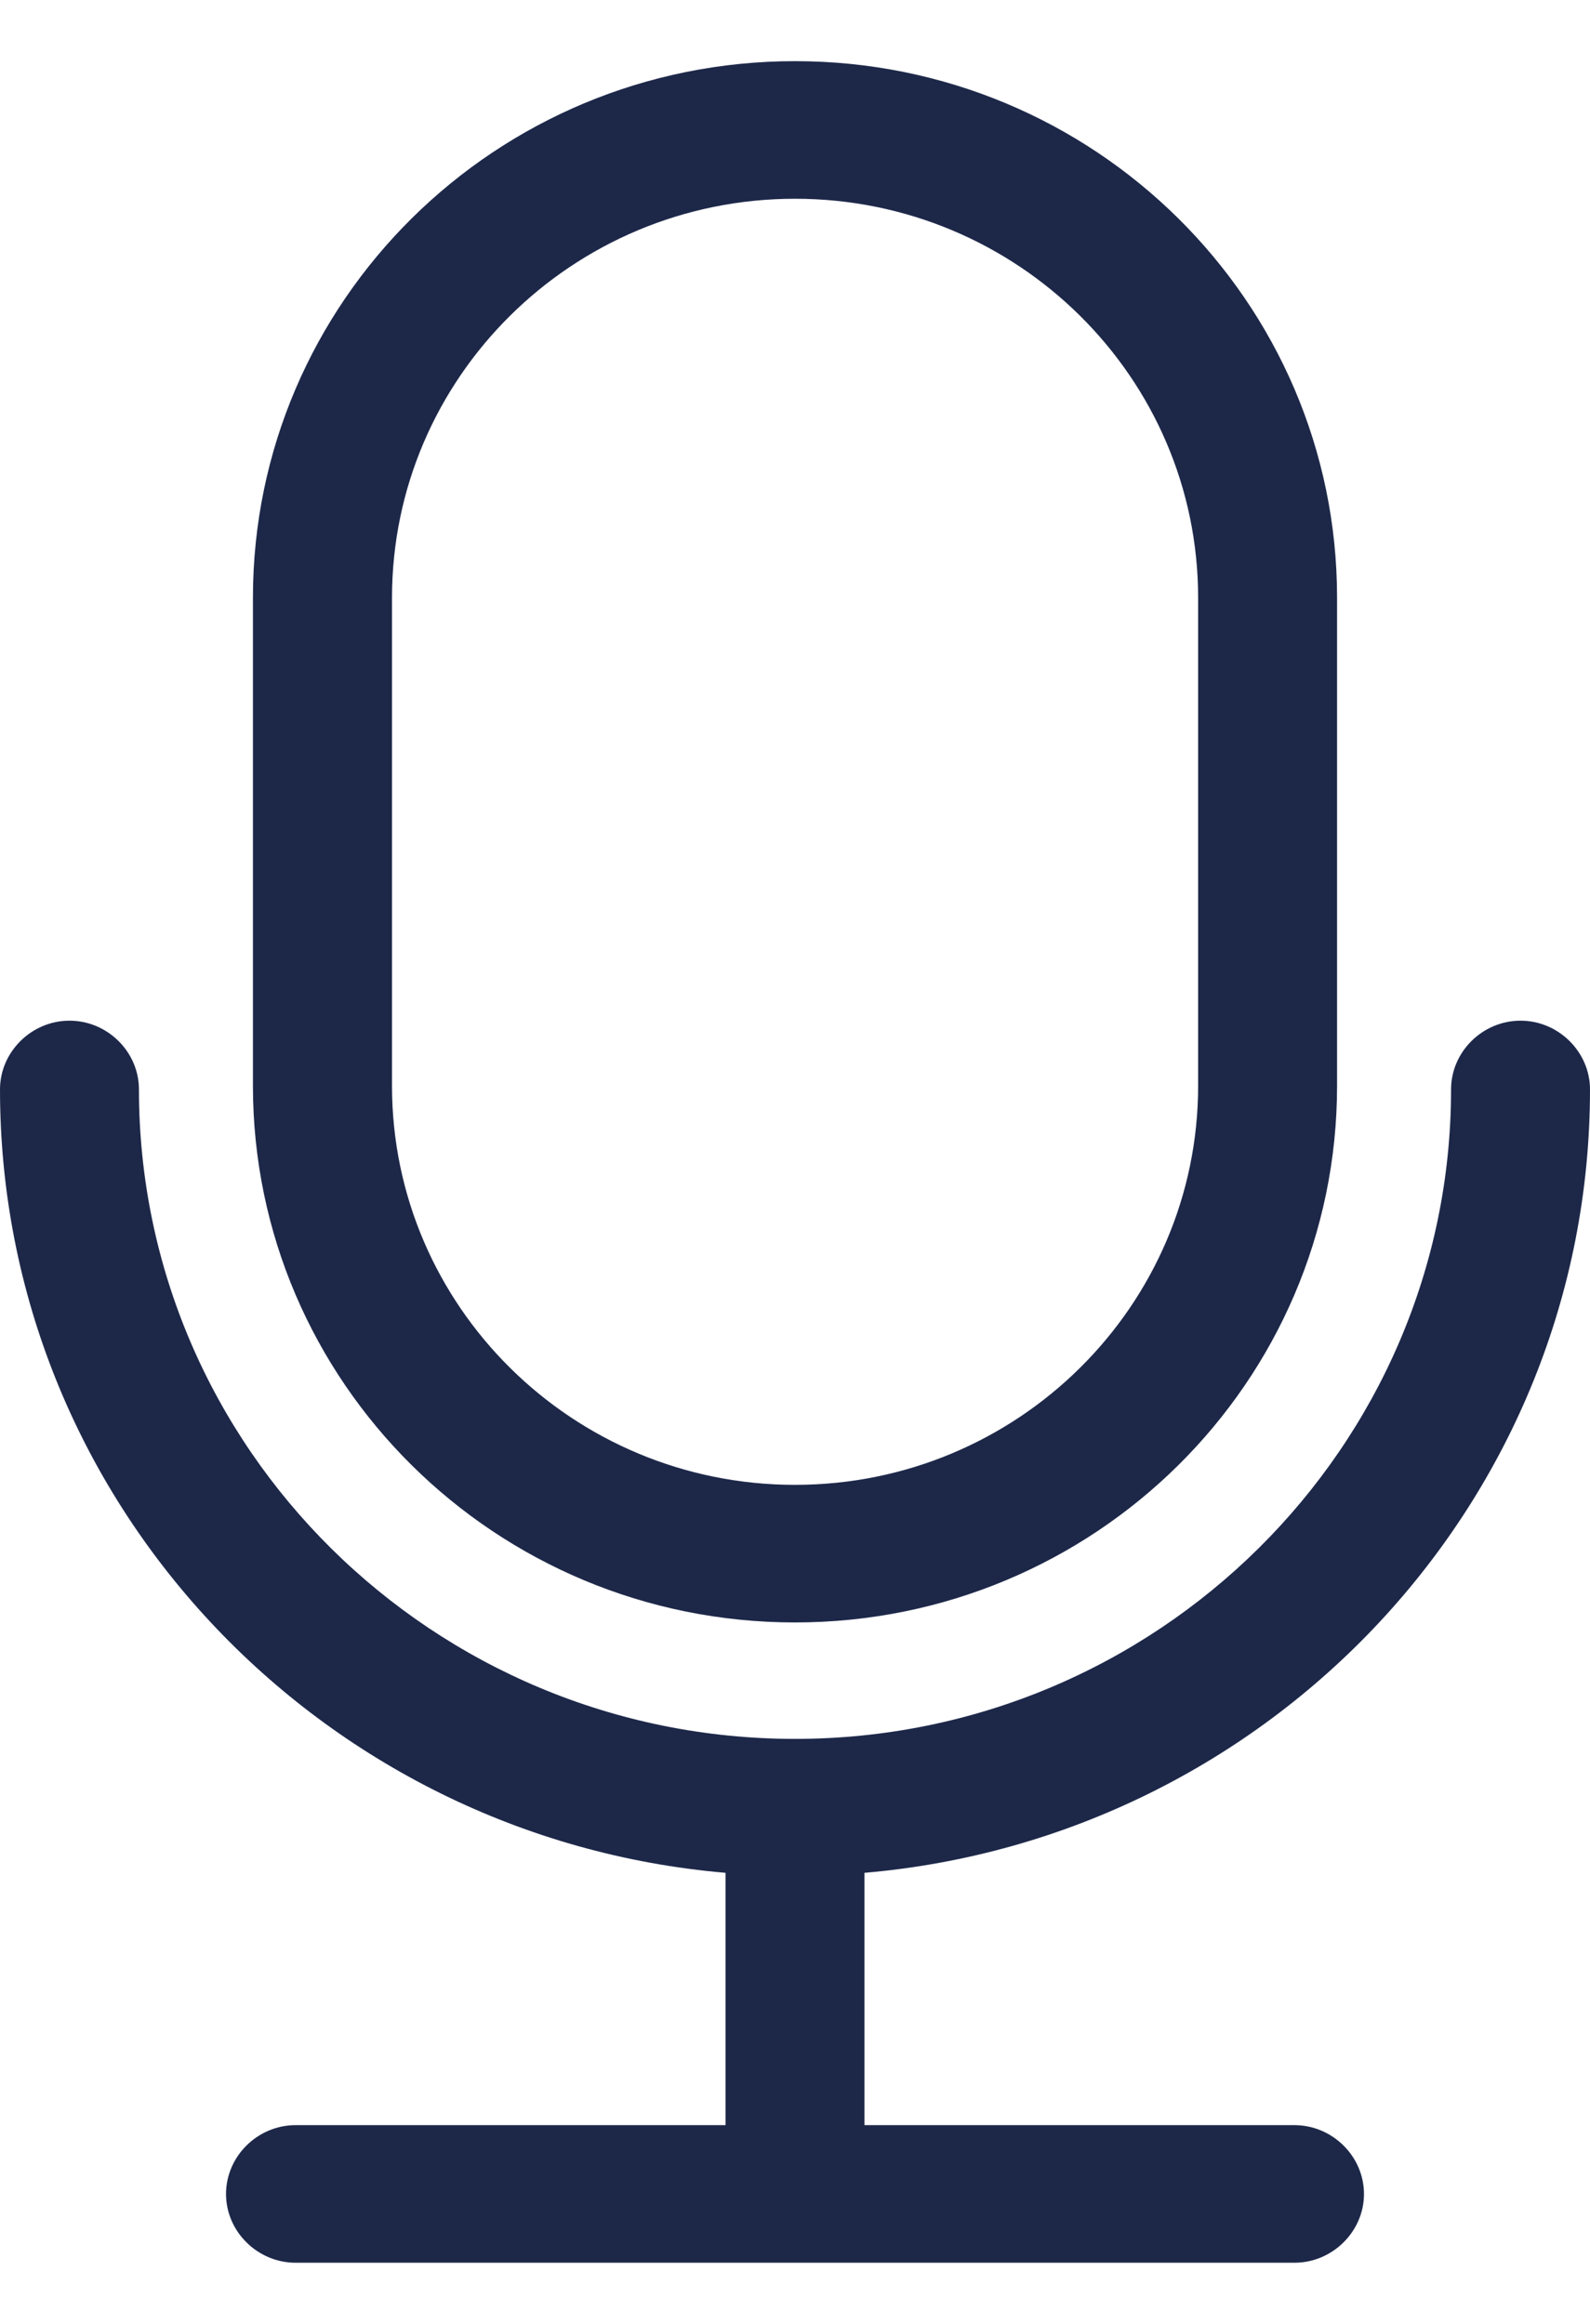 <svg width="13" height="19" viewBox="0 0 13 19" fill="none" xmlns="http://www.w3.org/2000/svg">
<g clip-path="url(#clip0_248_42)">
<path d="M10.583 17.375H7.068V15.312C10.386 15.027 13 12.268 13 8.907C13 8.6 12.742 8.345 12.432 8.345C12.121 8.345 11.864 8.6 11.864 8.907C11.864 11.832 9.455 14.217 6.5 14.217C3.545 14.217 1.136 11.84 1.136 8.907C1.136 8.6 0.879 8.345 0.568 8.345C0.258 8.345 0 8.6 0 8.907C0 12.268 2.614 15.027 5.932 15.312V17.375H2.417C2.106 17.375 1.848 17.63 1.848 17.938C1.848 18.245 2.106 18.5 2.417 18.5H5.932H7.068H10.583C10.894 18.5 11.152 18.245 11.152 17.938C11.152 17.63 10.894 17.375 10.583 17.375Z" fill="#1D2849"/>
<path d="M6.5 13.265C8.947 13.265 10.932 11.3 10.932 8.877V4.888C10.932 2.465 8.947 0.5 6.5 0.5C4.053 0.5 2.068 2.465 2.068 4.888V8.877C2.068 11.3 4.053 13.265 6.5 13.265ZM3.205 4.888C3.205 3.087 4.682 1.625 6.5 1.625C8.318 1.625 9.796 3.087 9.796 4.888V8.877C9.796 10.678 8.318 12.14 6.5 12.14C4.682 12.14 3.205 10.678 3.205 8.877V4.888Z" fill="#1D2849"/>
</g>
<defs>
<clipPath id="clip0_248_42">
<rect width="13" height="18" fill="white" transform="translate(0 0.5)"/>
</clipPath>
</defs>
</svg>

